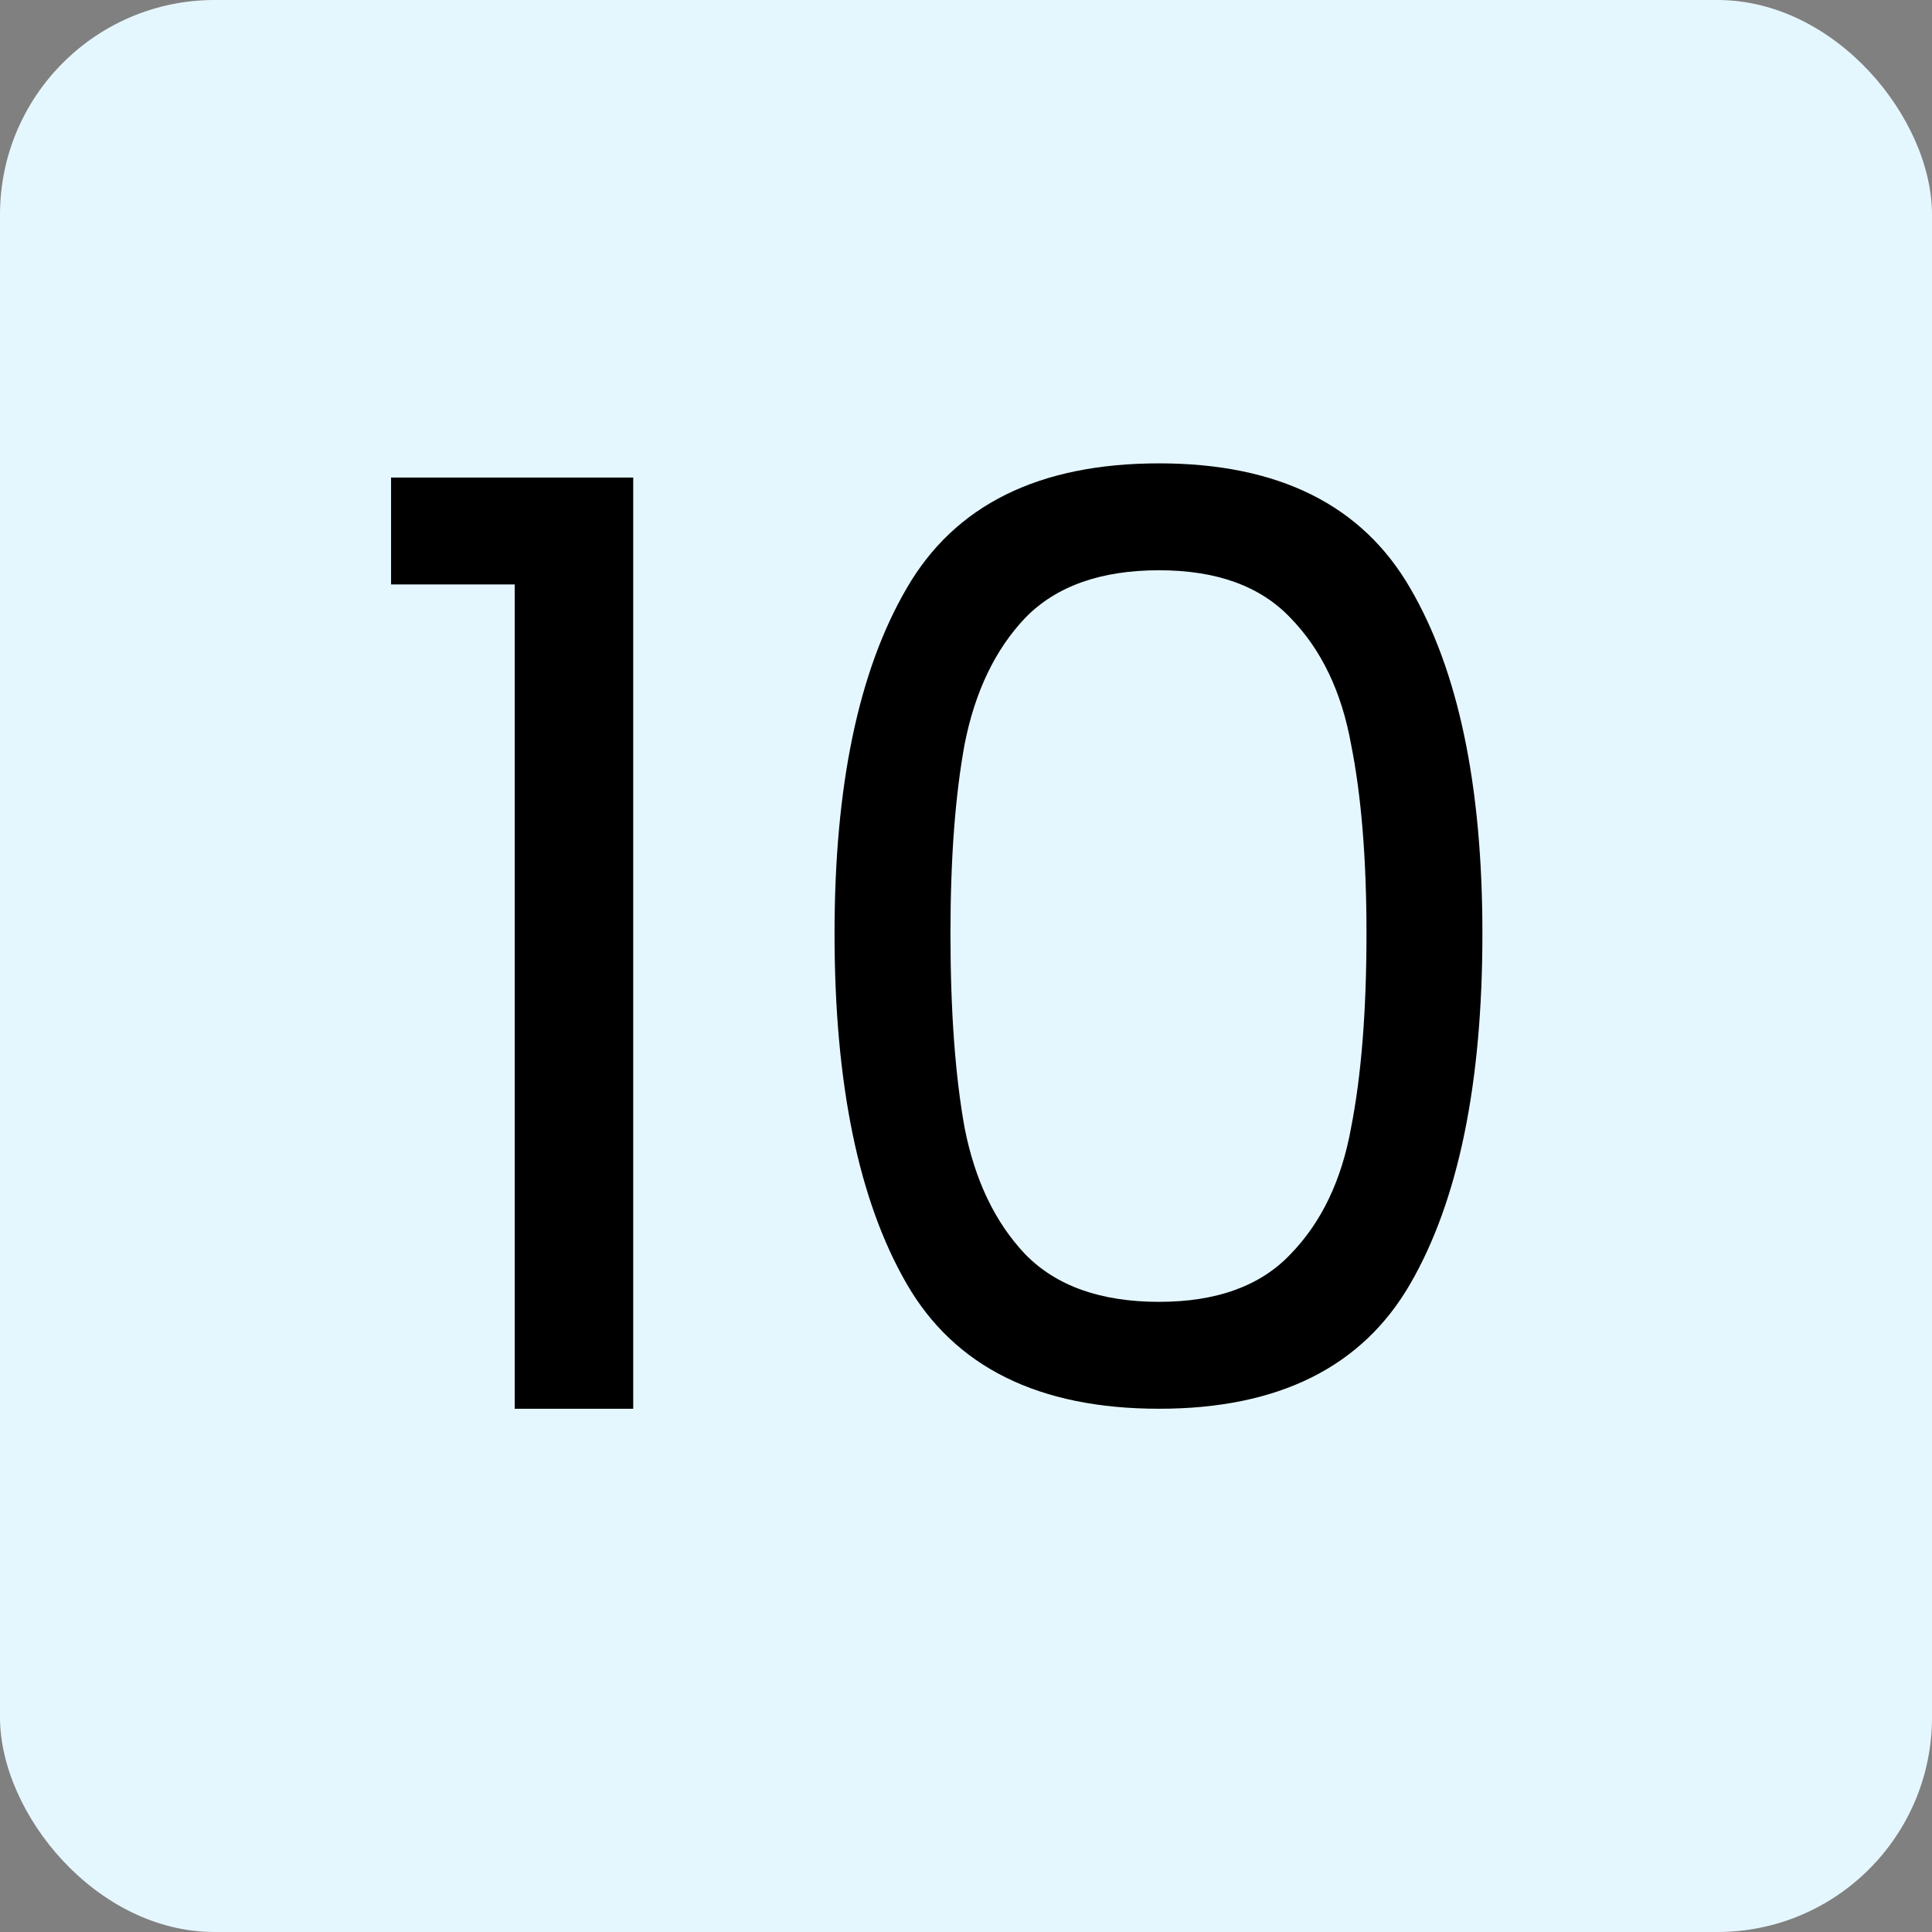 <svg width="48" height="48" viewBox="0 0 48 48" fill="none" xmlns="http://www.w3.org/2000/svg">
<rect x="0" y="0" width="48" height="48" fill="#808080" stroke="none"/>
<rect width="48" height="48" rx="5.333" fill="#E5F7FE"/>
<path d="M9.716 14.52V11.864H15.732V35H12.788V14.52H9.716ZM20.734 23.192C20.734 19.523 21.331 16.664 22.526 14.616C23.721 12.547 25.811 11.512 28.798 11.512C31.763 11.512 33.843 12.547 35.038 14.616C36.233 16.664 36.83 19.523 36.83 23.192C36.83 26.925 36.233 29.827 35.038 31.896C33.843 33.965 31.763 35 28.798 35C25.811 35 23.721 33.965 22.526 31.896C21.331 29.827 20.734 26.925 20.734 23.192ZM33.95 23.192C33.95 21.336 33.822 19.768 33.566 18.488C33.331 17.187 32.83 16.141 32.062 15.352C31.315 14.563 30.227 14.168 28.798 14.168C27.347 14.168 26.238 14.563 25.47 15.352C24.723 16.141 24.222 17.187 23.966 18.488C23.731 19.768 23.614 21.336 23.614 23.192C23.614 25.112 23.731 26.723 23.966 28.024C24.222 29.325 24.723 30.371 25.47 31.16C26.238 31.949 27.347 32.344 28.798 32.344C30.227 32.344 31.315 31.949 32.062 31.16C32.83 30.371 33.331 29.325 33.566 28.024C33.822 26.723 33.95 25.112 33.95 23.192Z" fill="black"/>
</svg>
